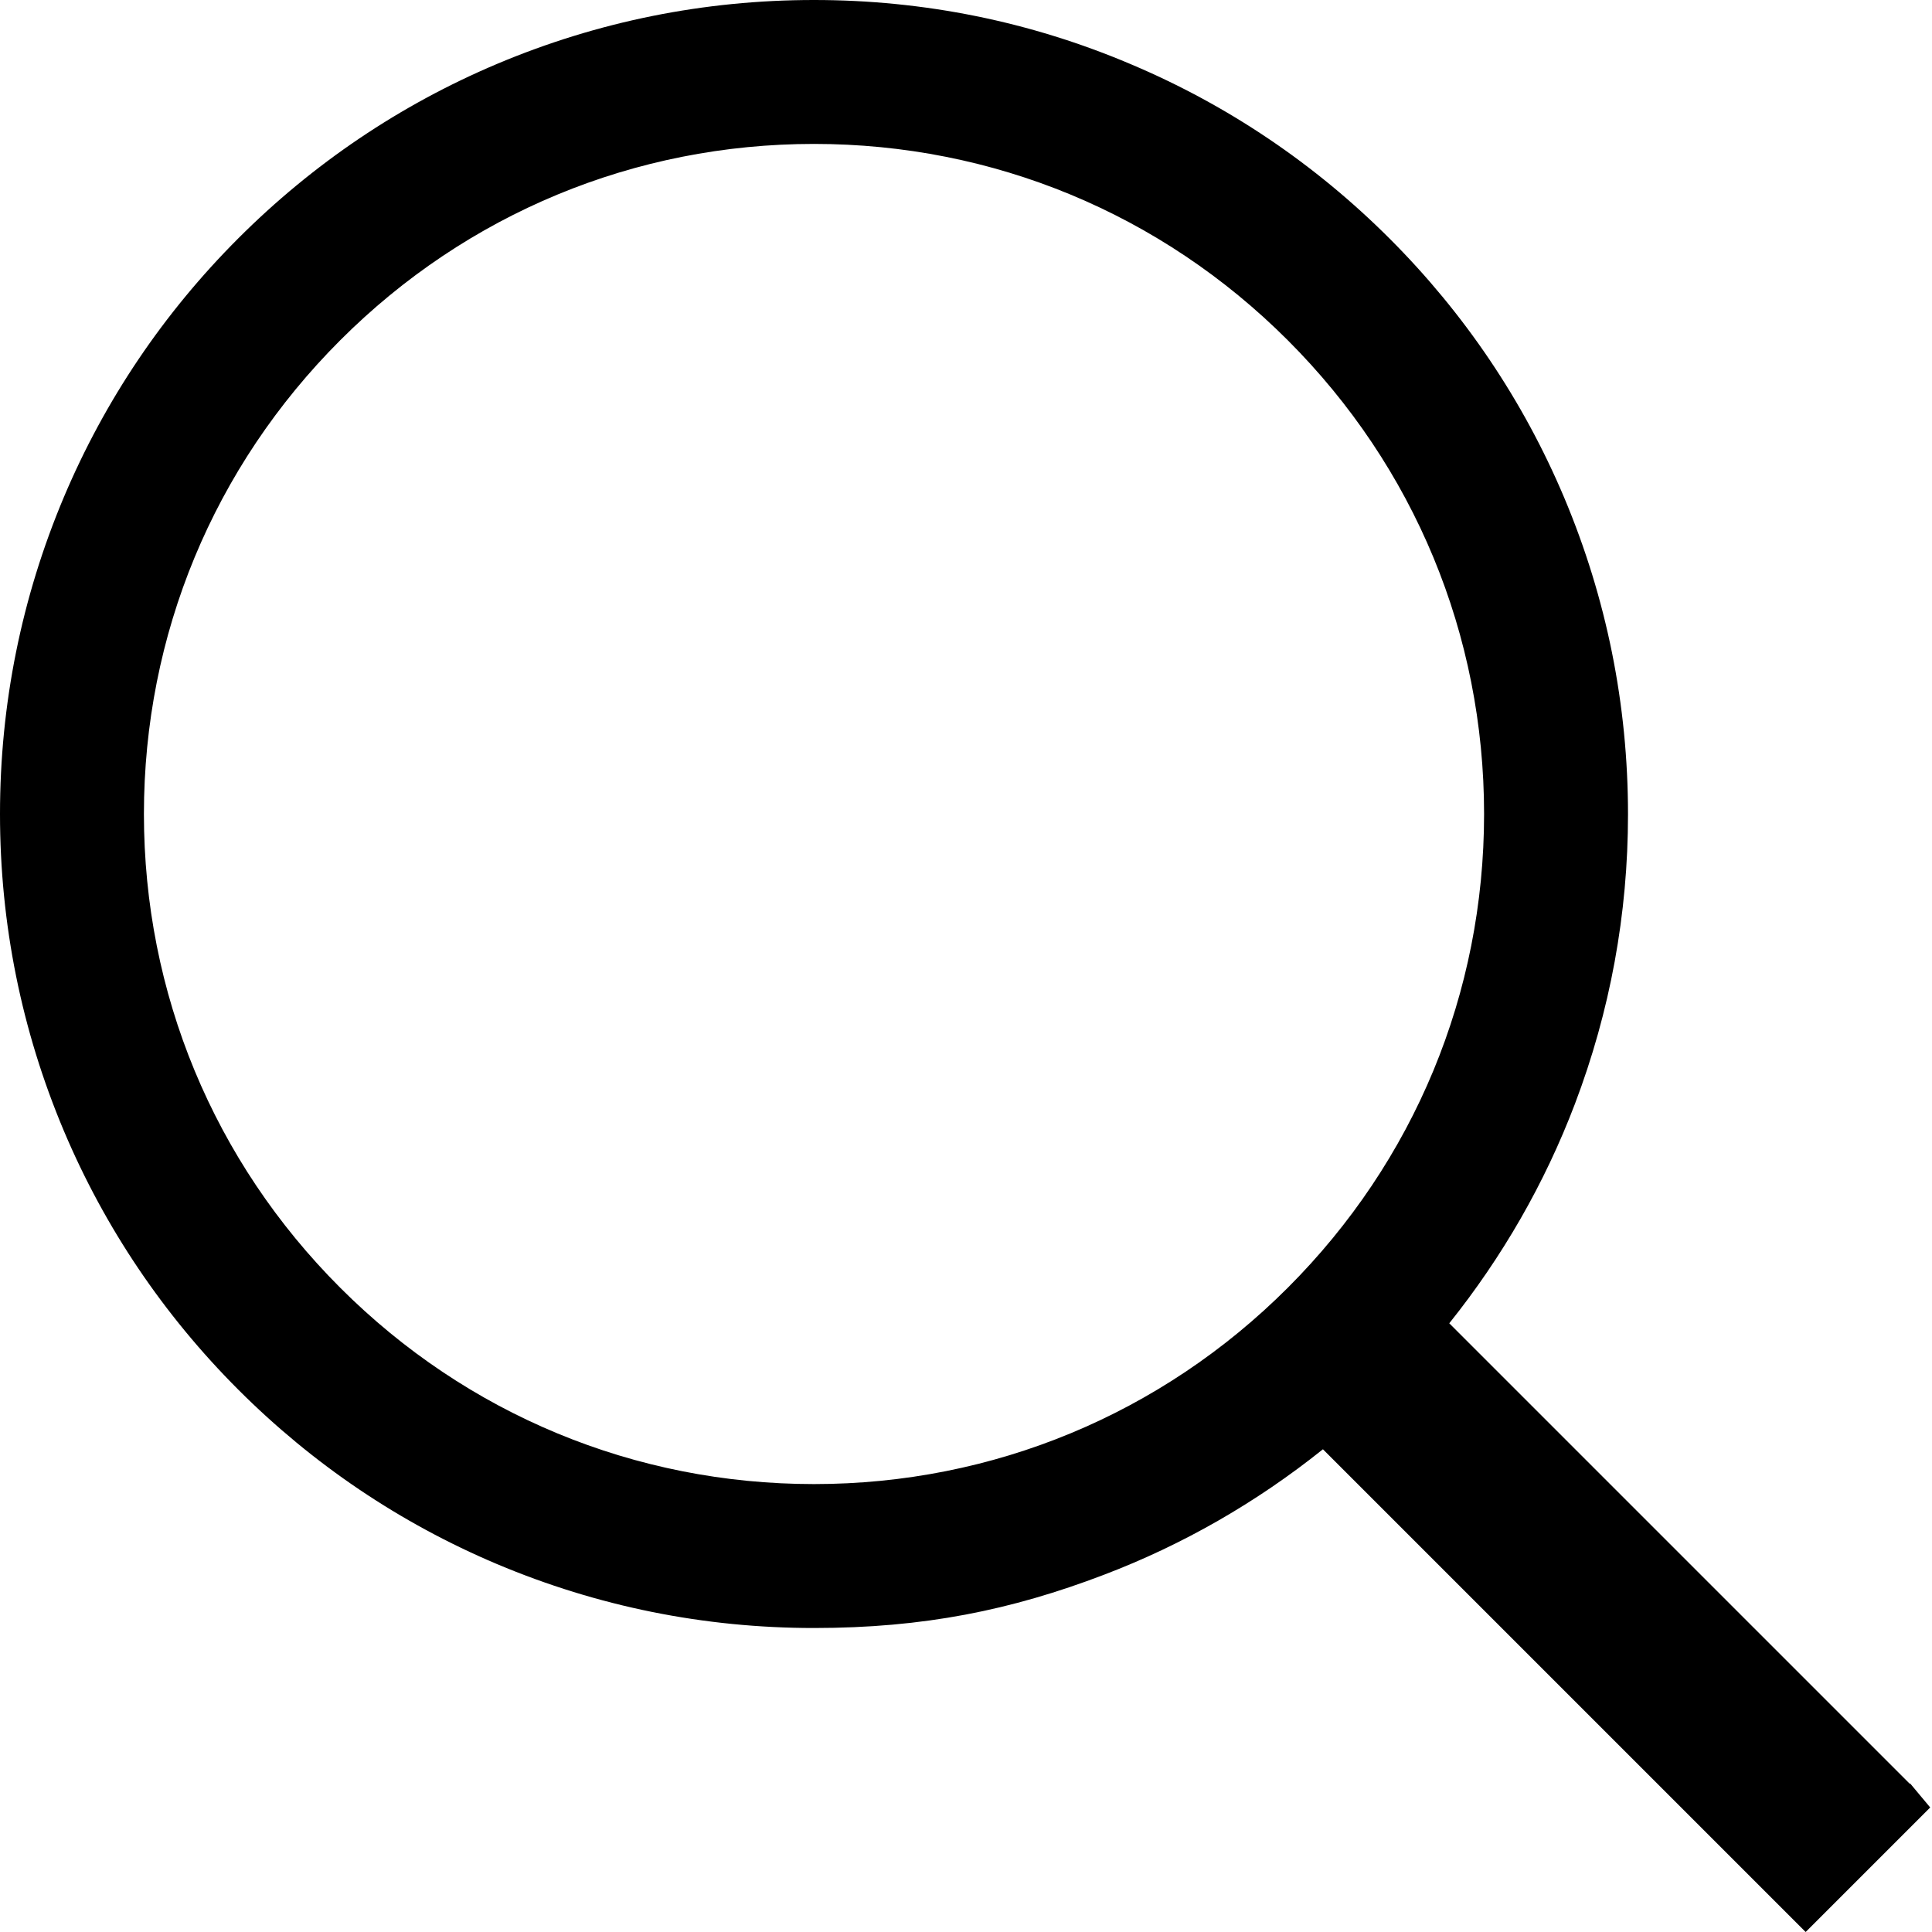 <?xml version="1.0" encoding="UTF-8"?>
<svg xmlns="http://www.w3.org/2000/svg" version="1.1" viewBox="0 0 538.3 538.3">
  <!-- Generator: Adobe Illustrator 28.7.0, SVG Export Plug-In . SVG Version: 1.2.0 Build 136)  -->
  <g>
    <g id="Calque_2">
      <path d="M532.1,497l-.3-.3-.3-.3-127.7-127.7c14.8-18.5,26.6-39,35-61.1,9.8-25.8,14.8-52.9,14.8-80.7,0-30.6-6-60.3-17.8-88.3-11.4-27-27.8-51.3-48.6-72.1-20.8-20.8-45.1-37.2-72.1-48.6C287.1,6,257.4,0,226.8,0s-60.3,6-88.3,17.8c-27,11.4-51.3,27.8-72.1,48.6-20.8,20.8-37.2,45.1-48.6,72.1C6,166.5,0,196.2,0,226.8s6,60.3,17.8,88.3c11.4,27,27.8,51.3,48.6,72.1,20.8,20.8,45.1,37.2,72.1,48.6,28,11.8,57.7,17.8,88.3,17.8s55-5,80.7-14.8c22.1-8.4,42.6-20.2,61.1-35l127.7,127.7,6.8,6.8,6.8-6.8,21.7-21.7,6.2-6.2-5.6-6.7ZM358.8,358.8c-35.2,35.2-82.1,54.7-132,54.7s-96.7-19.4-132-54.7-54.7-82.1-54.7-132,19.4-96.7,54.7-132,82.1-54.7,132-54.7,96.7,19.4,132,54.7,54.7,82.1,54.7,132-19.4,96.7-54.7,132Z"></path>
    </g>
  </g>
</svg>
